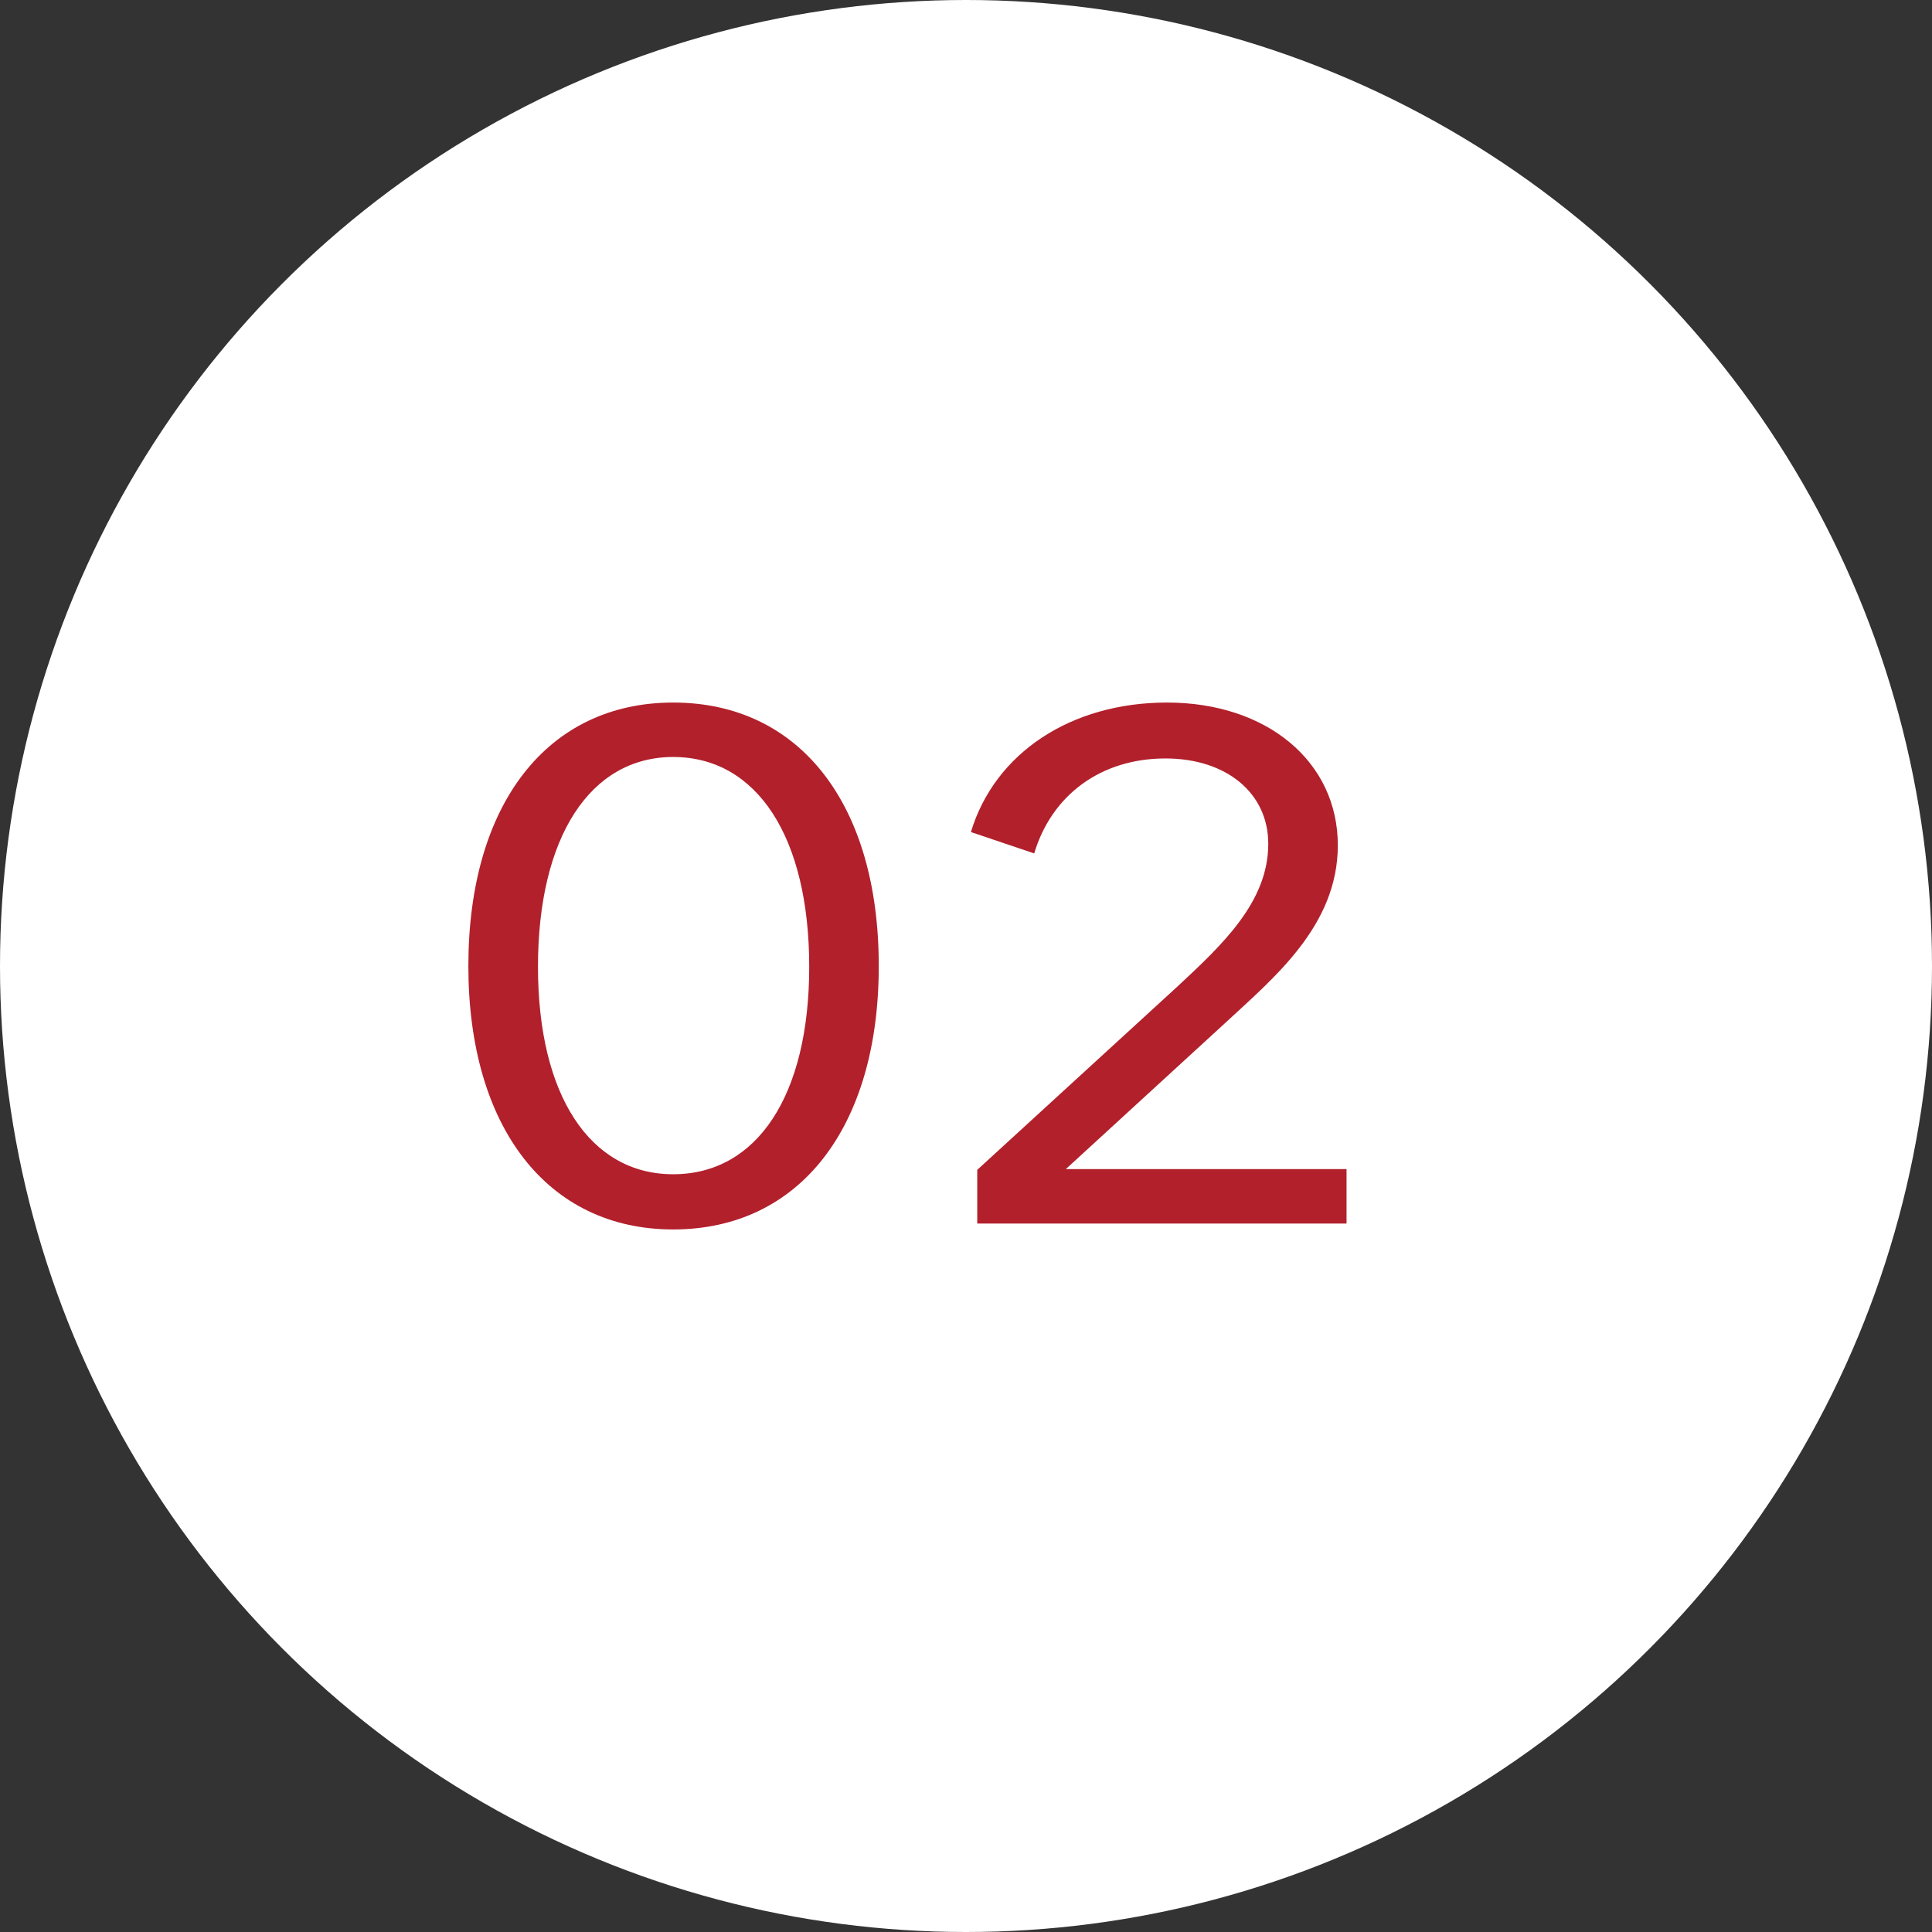 <?xml version="1.0" encoding="UTF-8"?> <svg xmlns="http://www.w3.org/2000/svg" width="33" height="33" viewBox="0 0 33 33" fill="none"><rect x="0" y="0" width="33" height="33" fill="#333333" stroke="none"/><circle cx="16.5" cy="16.5" r="16.5" fill="white"></circle><path d="M11.498 21C9.351 21 8 19.253 8 16.5C8 13.735 9.351 12 11.498 12C13.659 12 15.01 13.735 15.01 16.5C15.01 19.253 13.659 21 11.498 21ZM11.498 20.057C12.93 20.057 13.822 18.712 13.822 16.513C13.822 14.3 12.93 12.93 11.498 12.93C10.08 12.93 9.189 14.3 9.189 16.513C9.189 18.712 10.08 20.057 11.498 20.057Z" fill="#B2202C"></path><path d="M16.692 20.899V19.982L20.11 16.852C20.879 16.136 21.663 15.406 21.663 14.413C21.663 13.546 20.947 12.955 19.907 12.955C18.799 12.955 17.962 13.584 17.665 14.577L16.584 14.212C16.989 12.867 18.286 12 19.934 12C21.636 12 22.851 13.006 22.851 14.438C22.851 15.821 21.744 16.714 20.92 17.48L18.205 19.969H23V20.899H16.692Z" fill="#B2202C"></path></svg> 